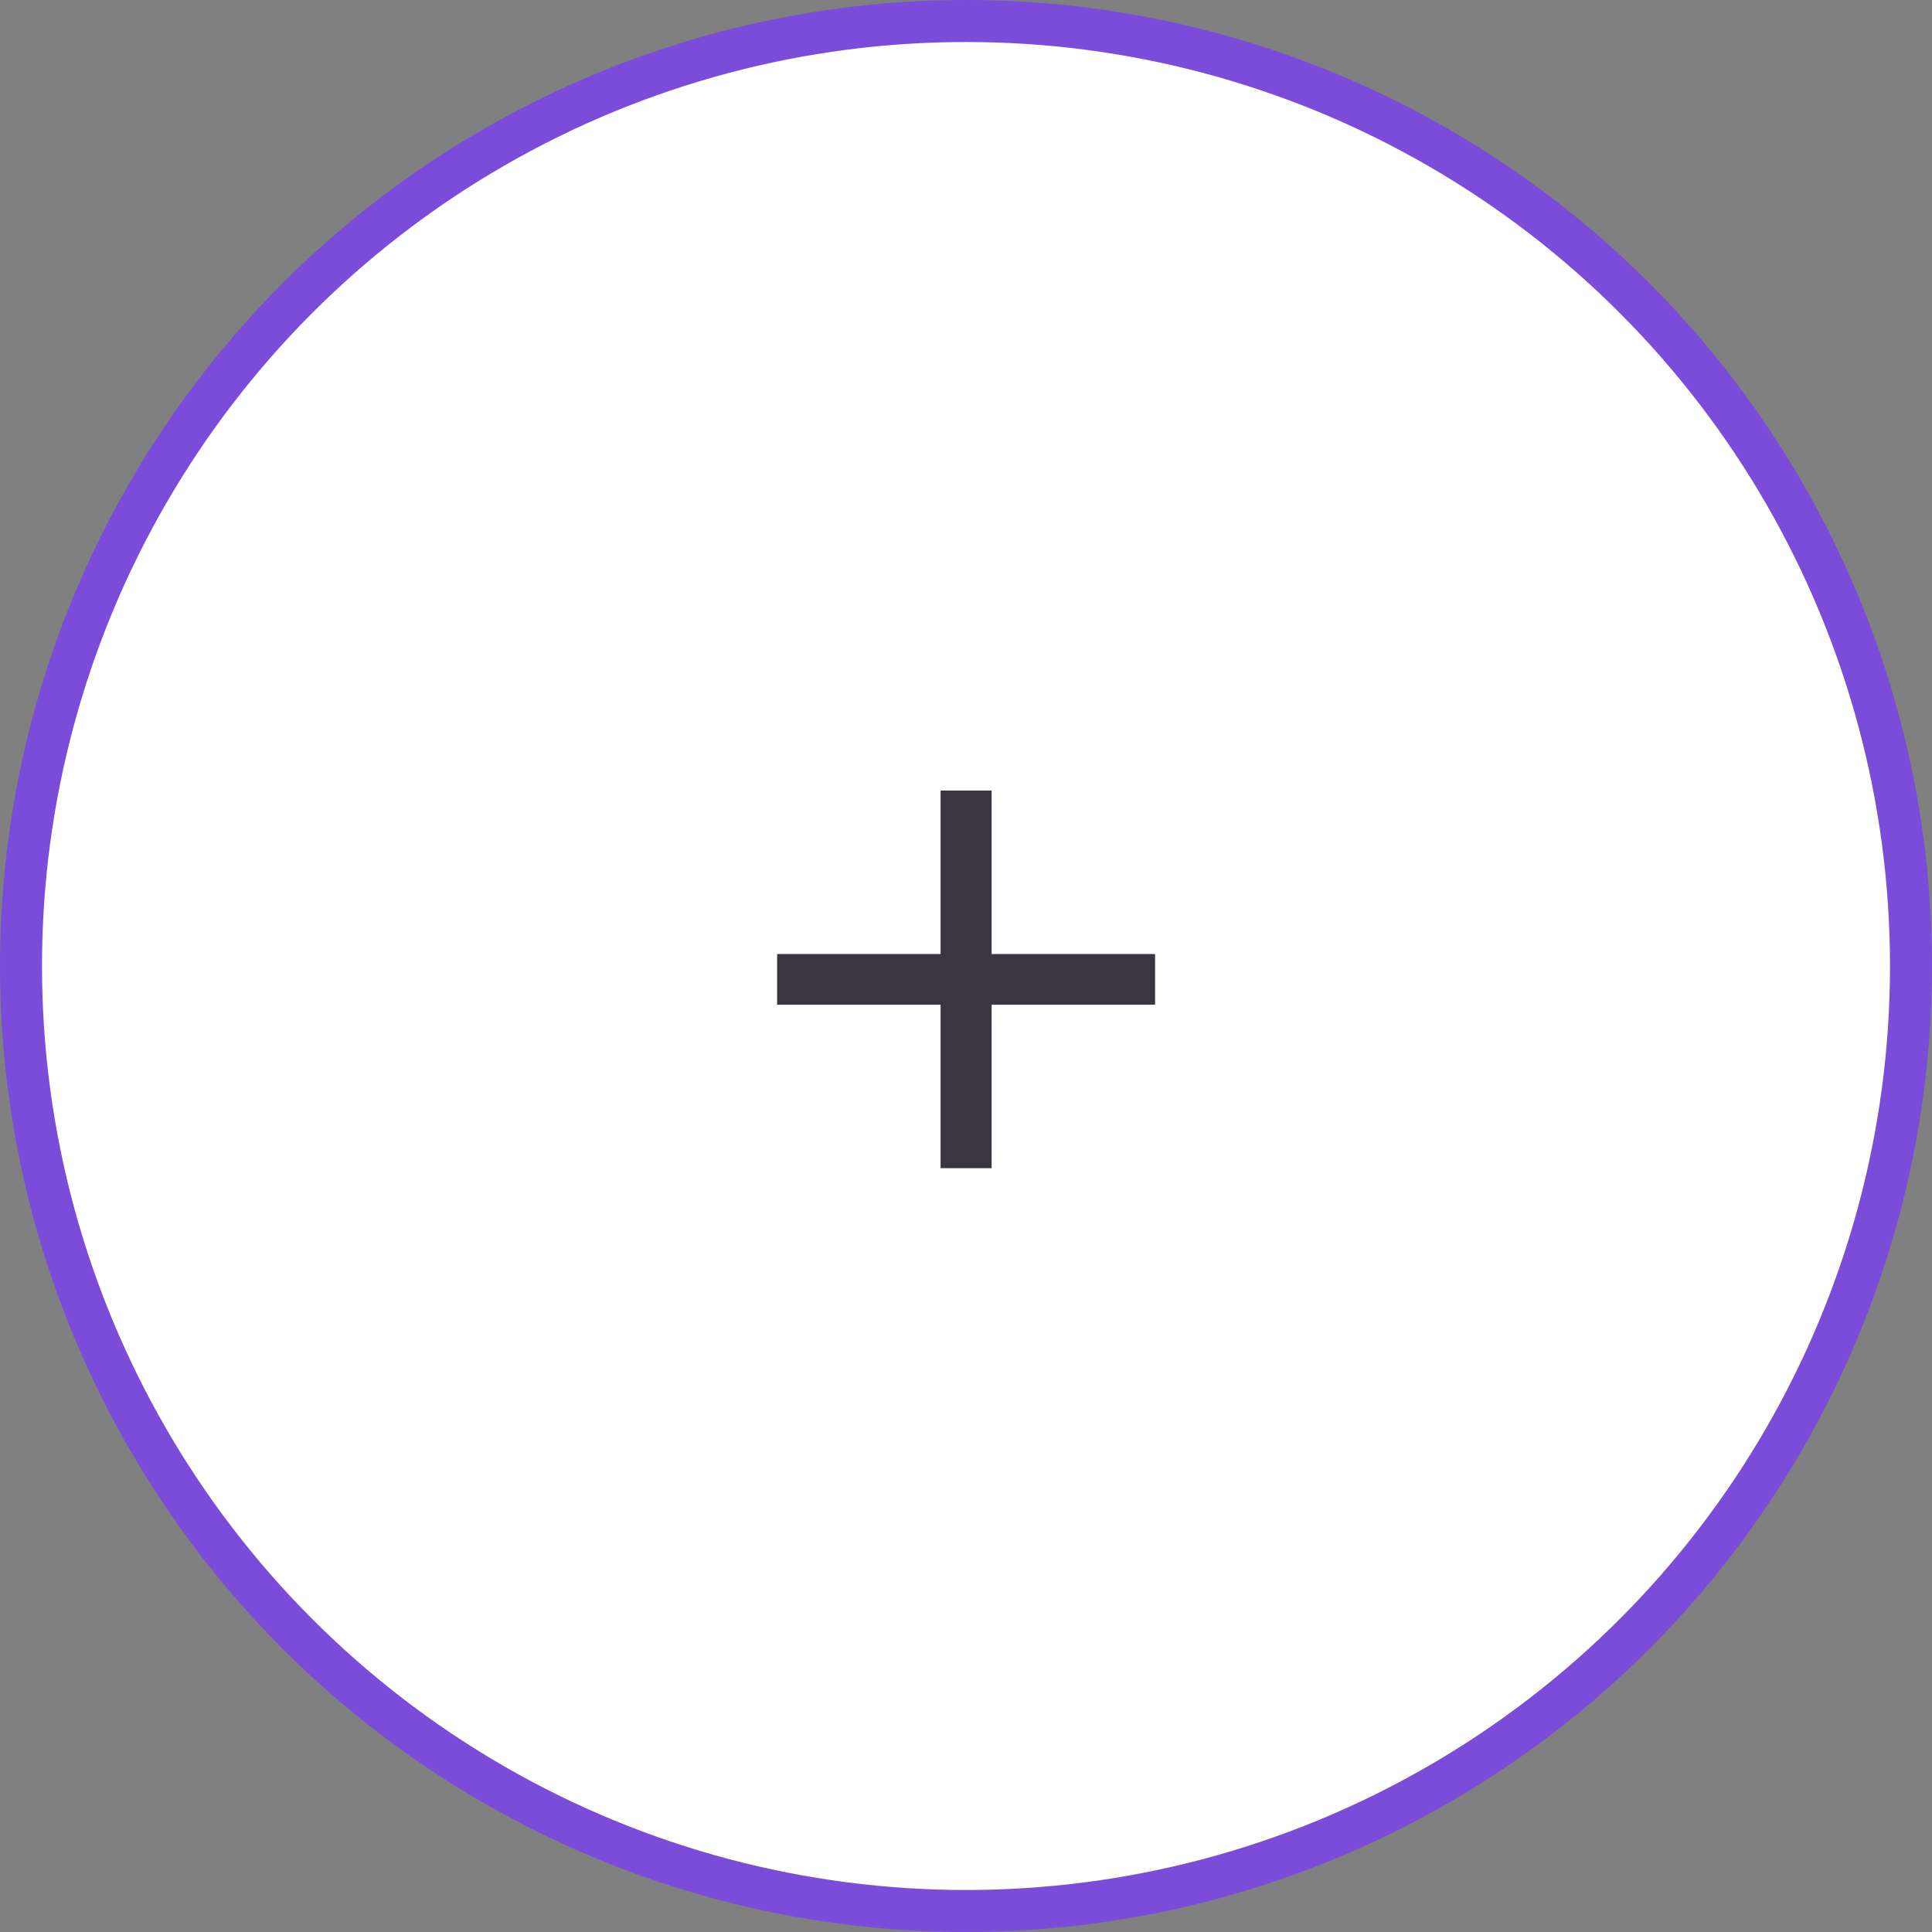 <?xml version="1.0" encoding="UTF-8"?> <svg xmlns="http://www.w3.org/2000/svg" width="46" height="46" viewBox="0 0 46 46" fill="none"><rect x="0" y="0" width="46" height="46" fill="#808080" stroke="none"/><circle cx="23" cy="23" r="22.5" fill="white" stroke="#7A4CD9"></circle><path d="M22.395 27.814V18.822H23.61V27.814H22.395ZM18.503 23.922V22.715H27.502V23.922H18.503Z" fill="#3A3640"></path></svg> 